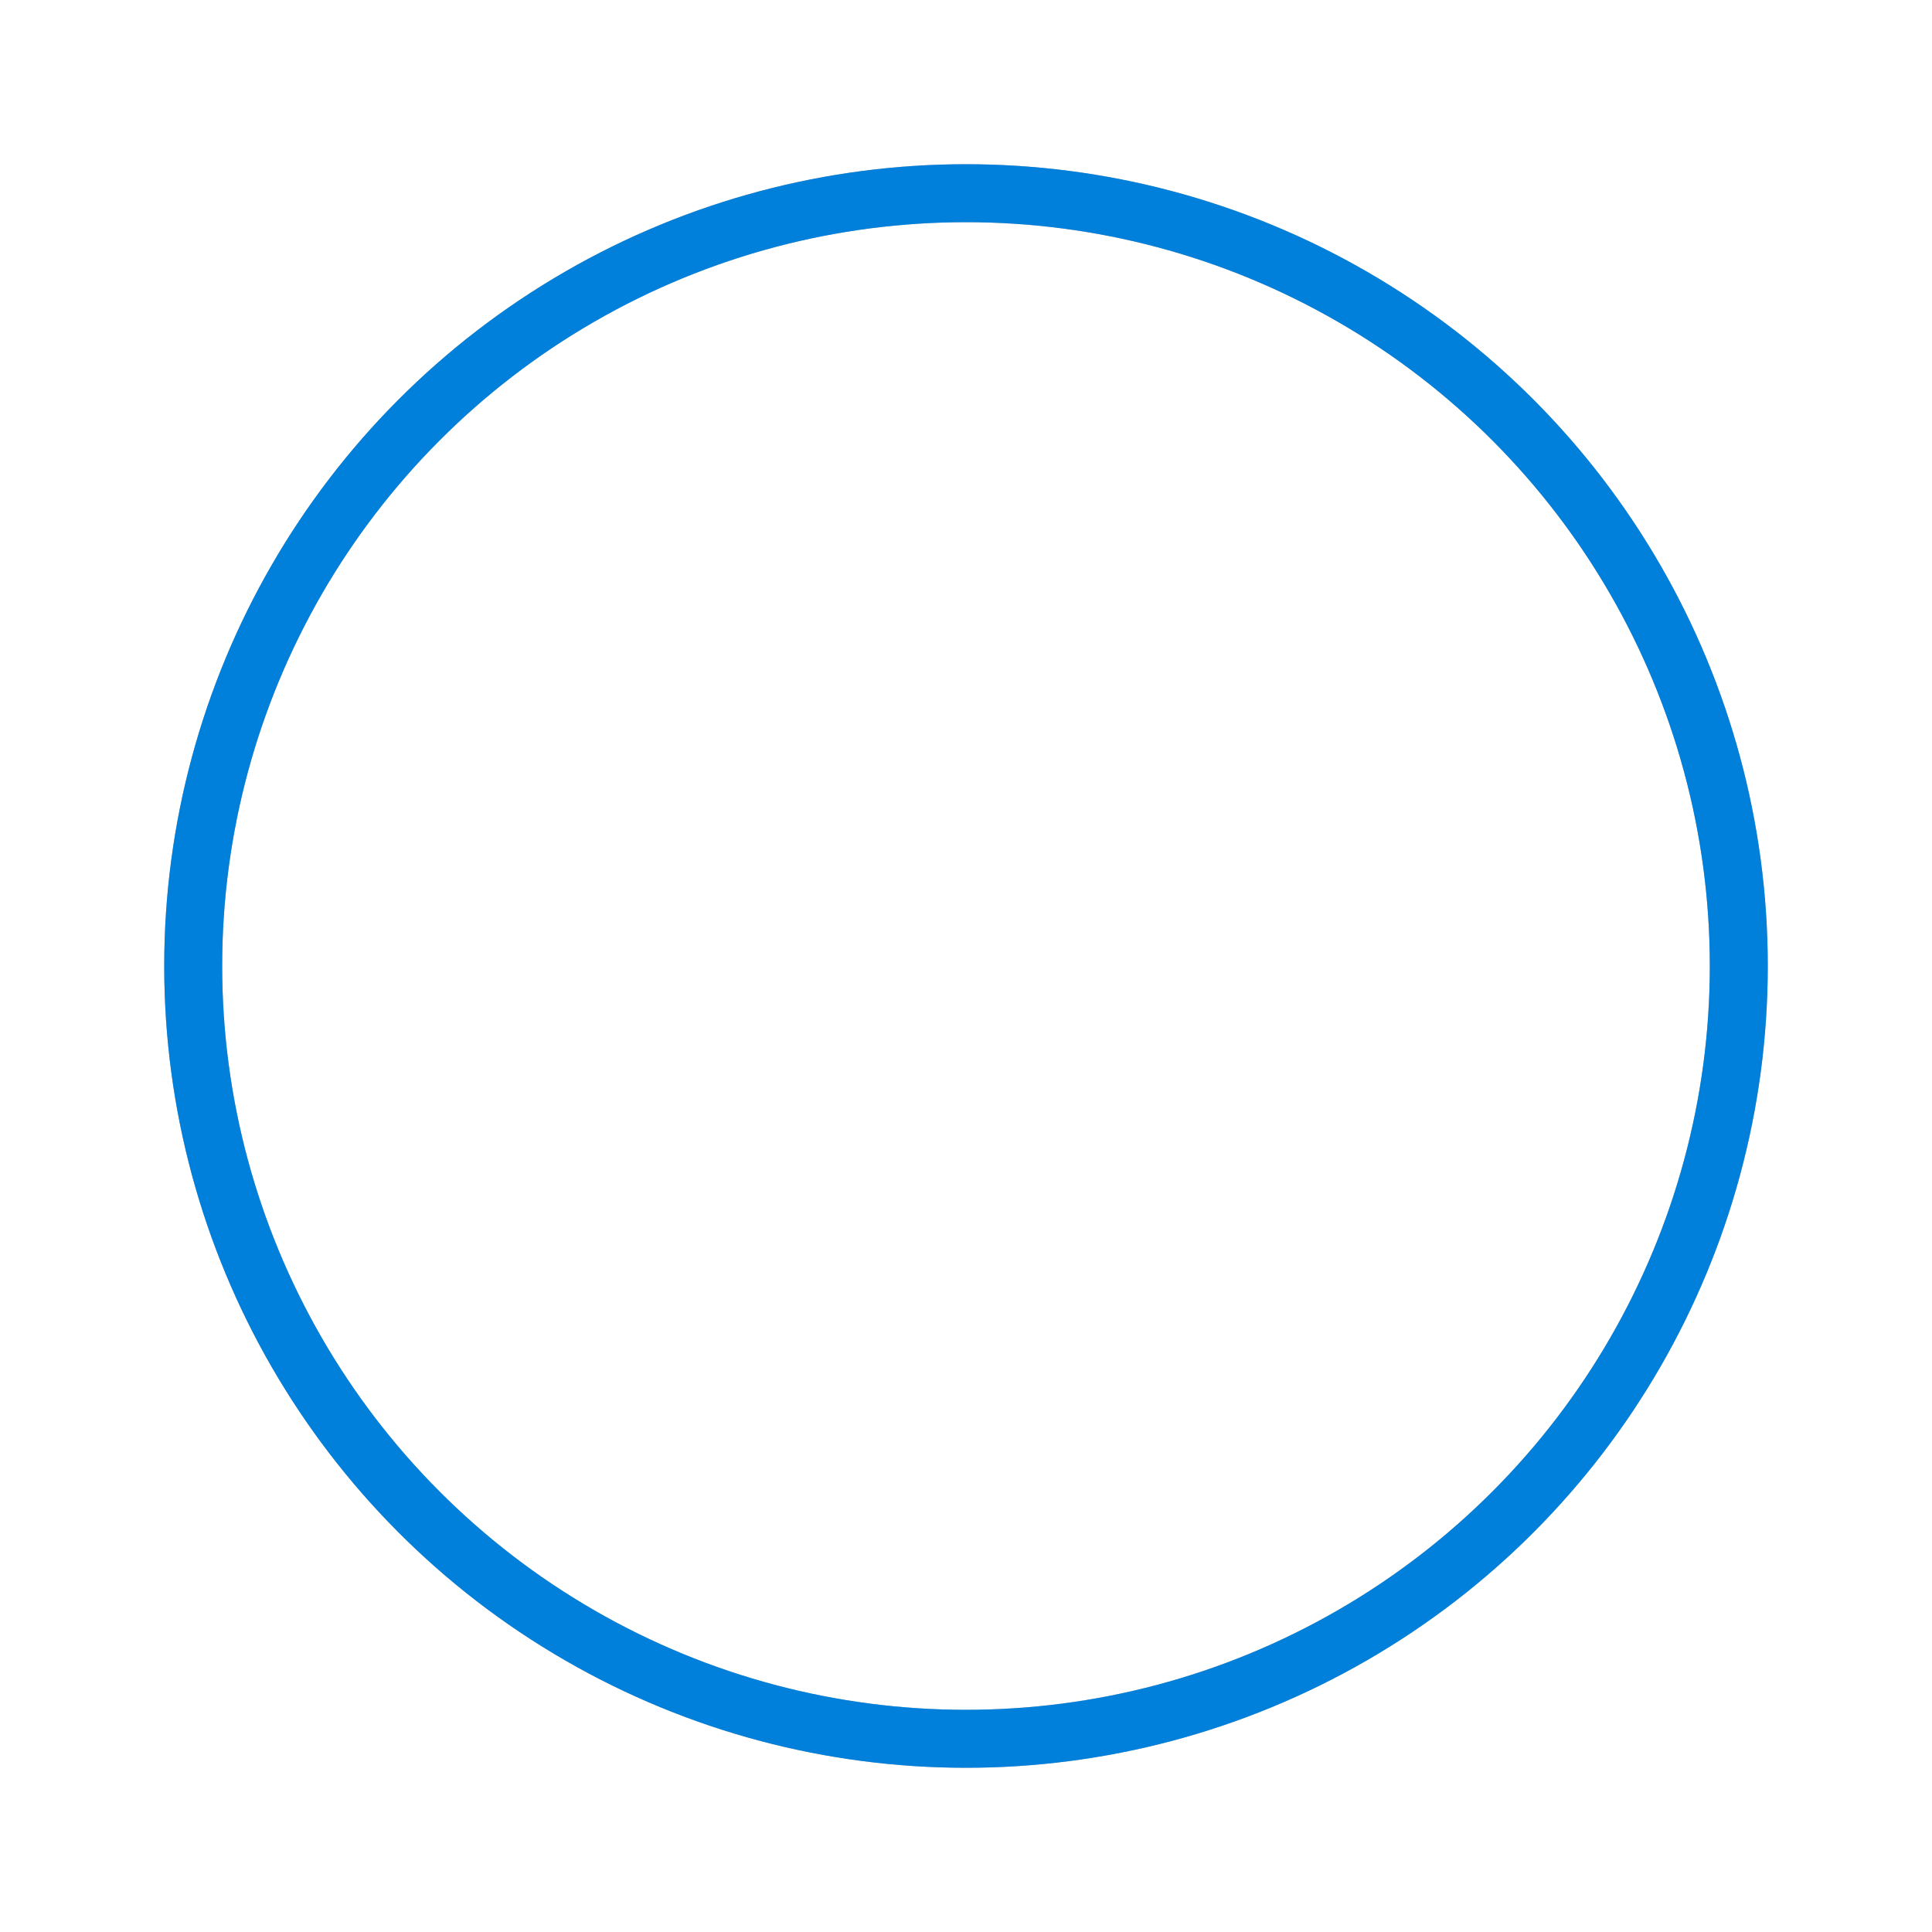 <?xml version="1.0" encoding="utf-8"?><svg width='162px' height='162px' xmlns="http://www.w3.org/2000/svg" viewBox="0 0 100 100" preserveAspectRatio="xMidYMid" class="uil-ripple"><rect x="0" y="0" width="100" height="100" fill="none" class="bk"></rect><g> <animate attributeName="opacity" dur="2.3s" repeatCount="indefinite" begin="0s" keyTimes="0;0.33;1" values="1;1;0"></animate><circle cx="50" cy="50" r="40" stroke="#afafb7" fill="none" stroke-width="3" stroke-linecap="round"><animate attributeName="r" dur="2.3s" repeatCount="indefinite" begin="0s" keyTimes="0;0.33;1" values="0;22;44"></animate></circle></g><g><animate attributeName="opacity" dur="2.3s" repeatCount="indefinite" begin="1.15s" keyTimes="0;0.33;1" values="1;1;0"></animate><circle cx="50" cy="50" r="40" stroke="#0080da" fill="none" stroke-width="3" stroke-linecap="round"><animate attributeName="r" dur="2.3s" repeatCount="indefinite" begin="1.15s" keyTimes="0;0.33;1" values="0;22;44"></animate></circle></g></svg>